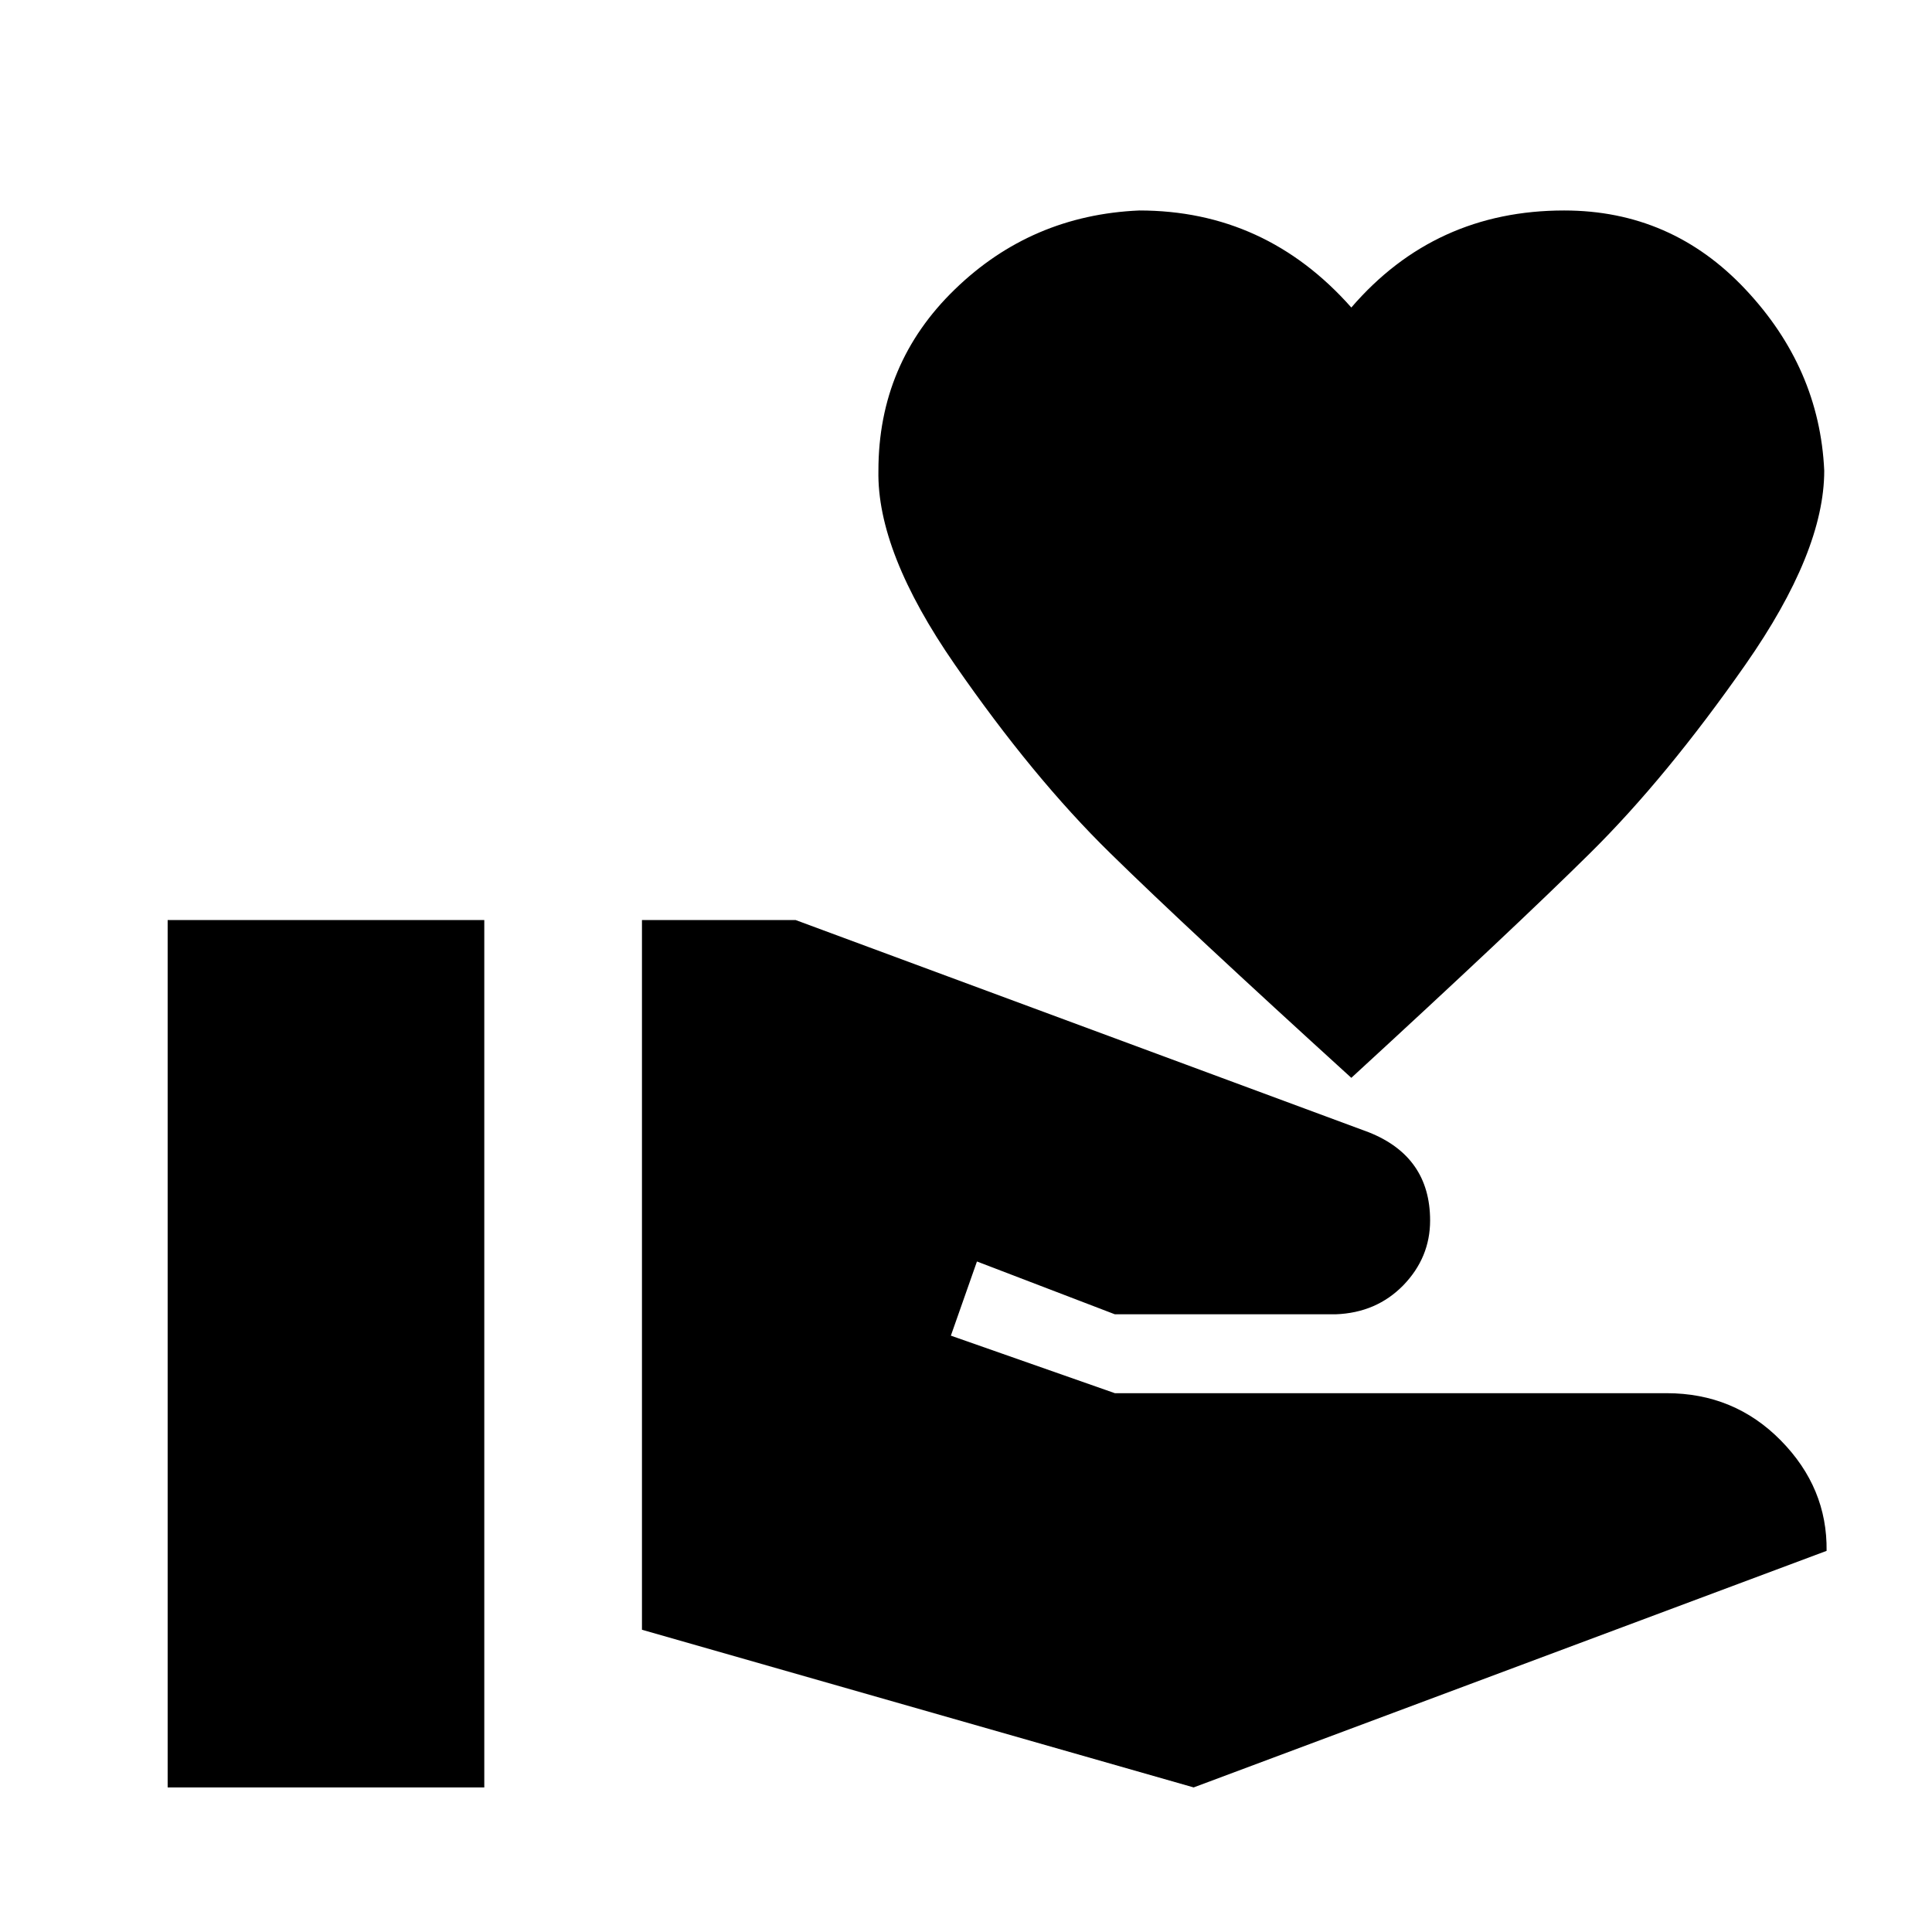 <svg width="18" height="18" viewBox="0 0 18 18" fill="none" xmlns="http://www.w3.org/2000/svg">
<path d="M15.527 12.98C15.948 12.98 16.303 13.127 16.592 13.421C16.881 13.715 17.023 14.057 17.018 14.449L11.121 16.653L5.981 15.184V8.572H7.413L12.752 10.549C13.133 10.7 13.324 10.975 13.324 11.371C13.324 11.601 13.241 11.802 13.075 11.974C12.908 12.145 12.698 12.236 12.443 12.245H10.387L9.102 11.753L8.859 12.444L10.387 12.98H15.527ZM12.59 2.865C13.109 2.262 13.77 1.961 14.573 1.961C15.239 1.961 15.802 2.206 16.262 2.696C16.722 3.185 16.967 3.748 16.996 4.385C16.996 4.89 16.751 5.492 16.262 6.192C15.772 6.893 15.29 7.478 14.815 7.948C14.34 8.418 13.598 9.116 12.59 10.042C11.572 9.116 10.822 8.418 10.343 7.948C9.863 7.478 9.381 6.893 8.896 6.192C8.411 5.492 8.174 4.89 8.184 4.385C8.184 3.719 8.421 3.156 8.896 2.696C9.371 2.235 9.944 1.99 10.614 1.961C11.398 1.961 12.056 2.262 12.59 2.865ZM1.562 8.572H4.512V16.653H1.562V8.572Z" fill="black"/>
</svg>
